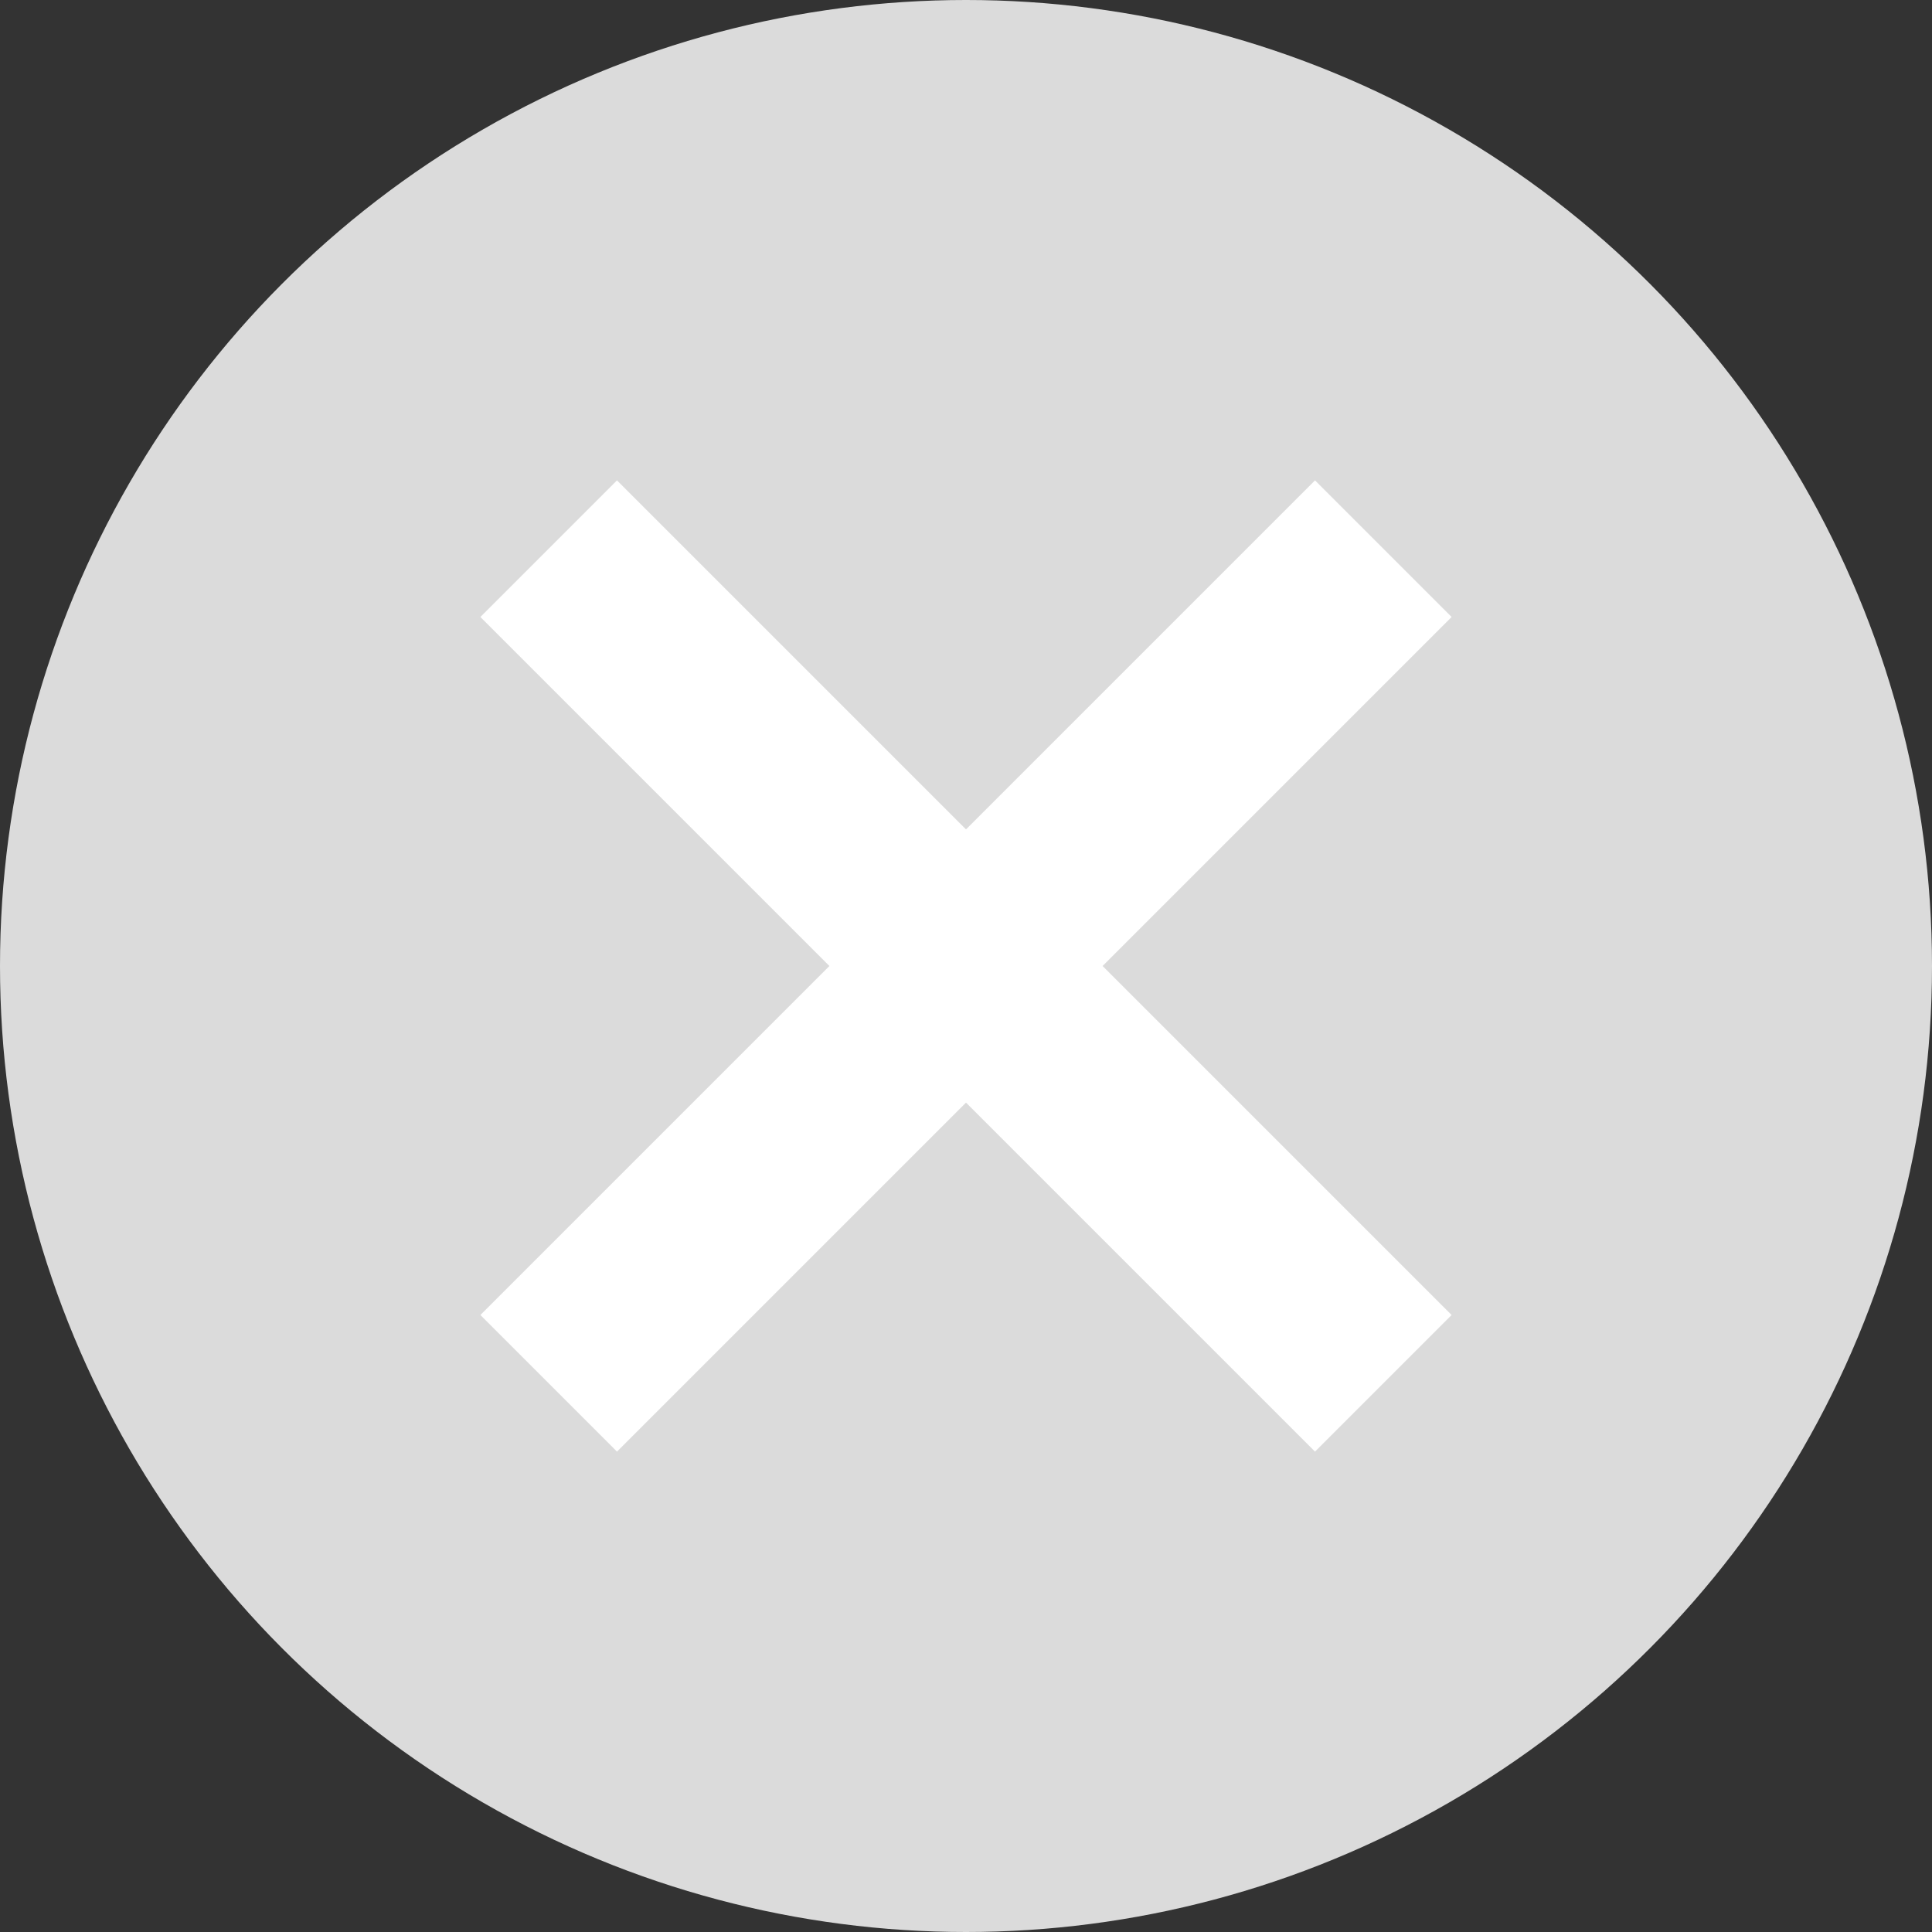 <?xml version="1.0" encoding="UTF-8"?> <svg xmlns="http://www.w3.org/2000/svg" id="Слой_1" data-name="Слой 1" viewBox="0 0 500 500"><rect x="0" y="0" width="500" height="500" fill="#333333" stroke="none"/> <defs> <style>.cls-1{fill:#dbdbdb;}.cls-2{fill:#9b00b0;stroke:#fff;stroke-miterlimit:10;stroke-width:50px;}</style> </defs> <title>иконка крест_Монтажная область 1 копия 9</title> <circle class="cls-1" cx="250" cy="250" r="250"></circle> <line class="cls-2" x1="142" y1="142" x2="358" y2="358"></line> <line class="cls-2" x1="142" y1="358" x2="358" y2="142"></line> </svg> 